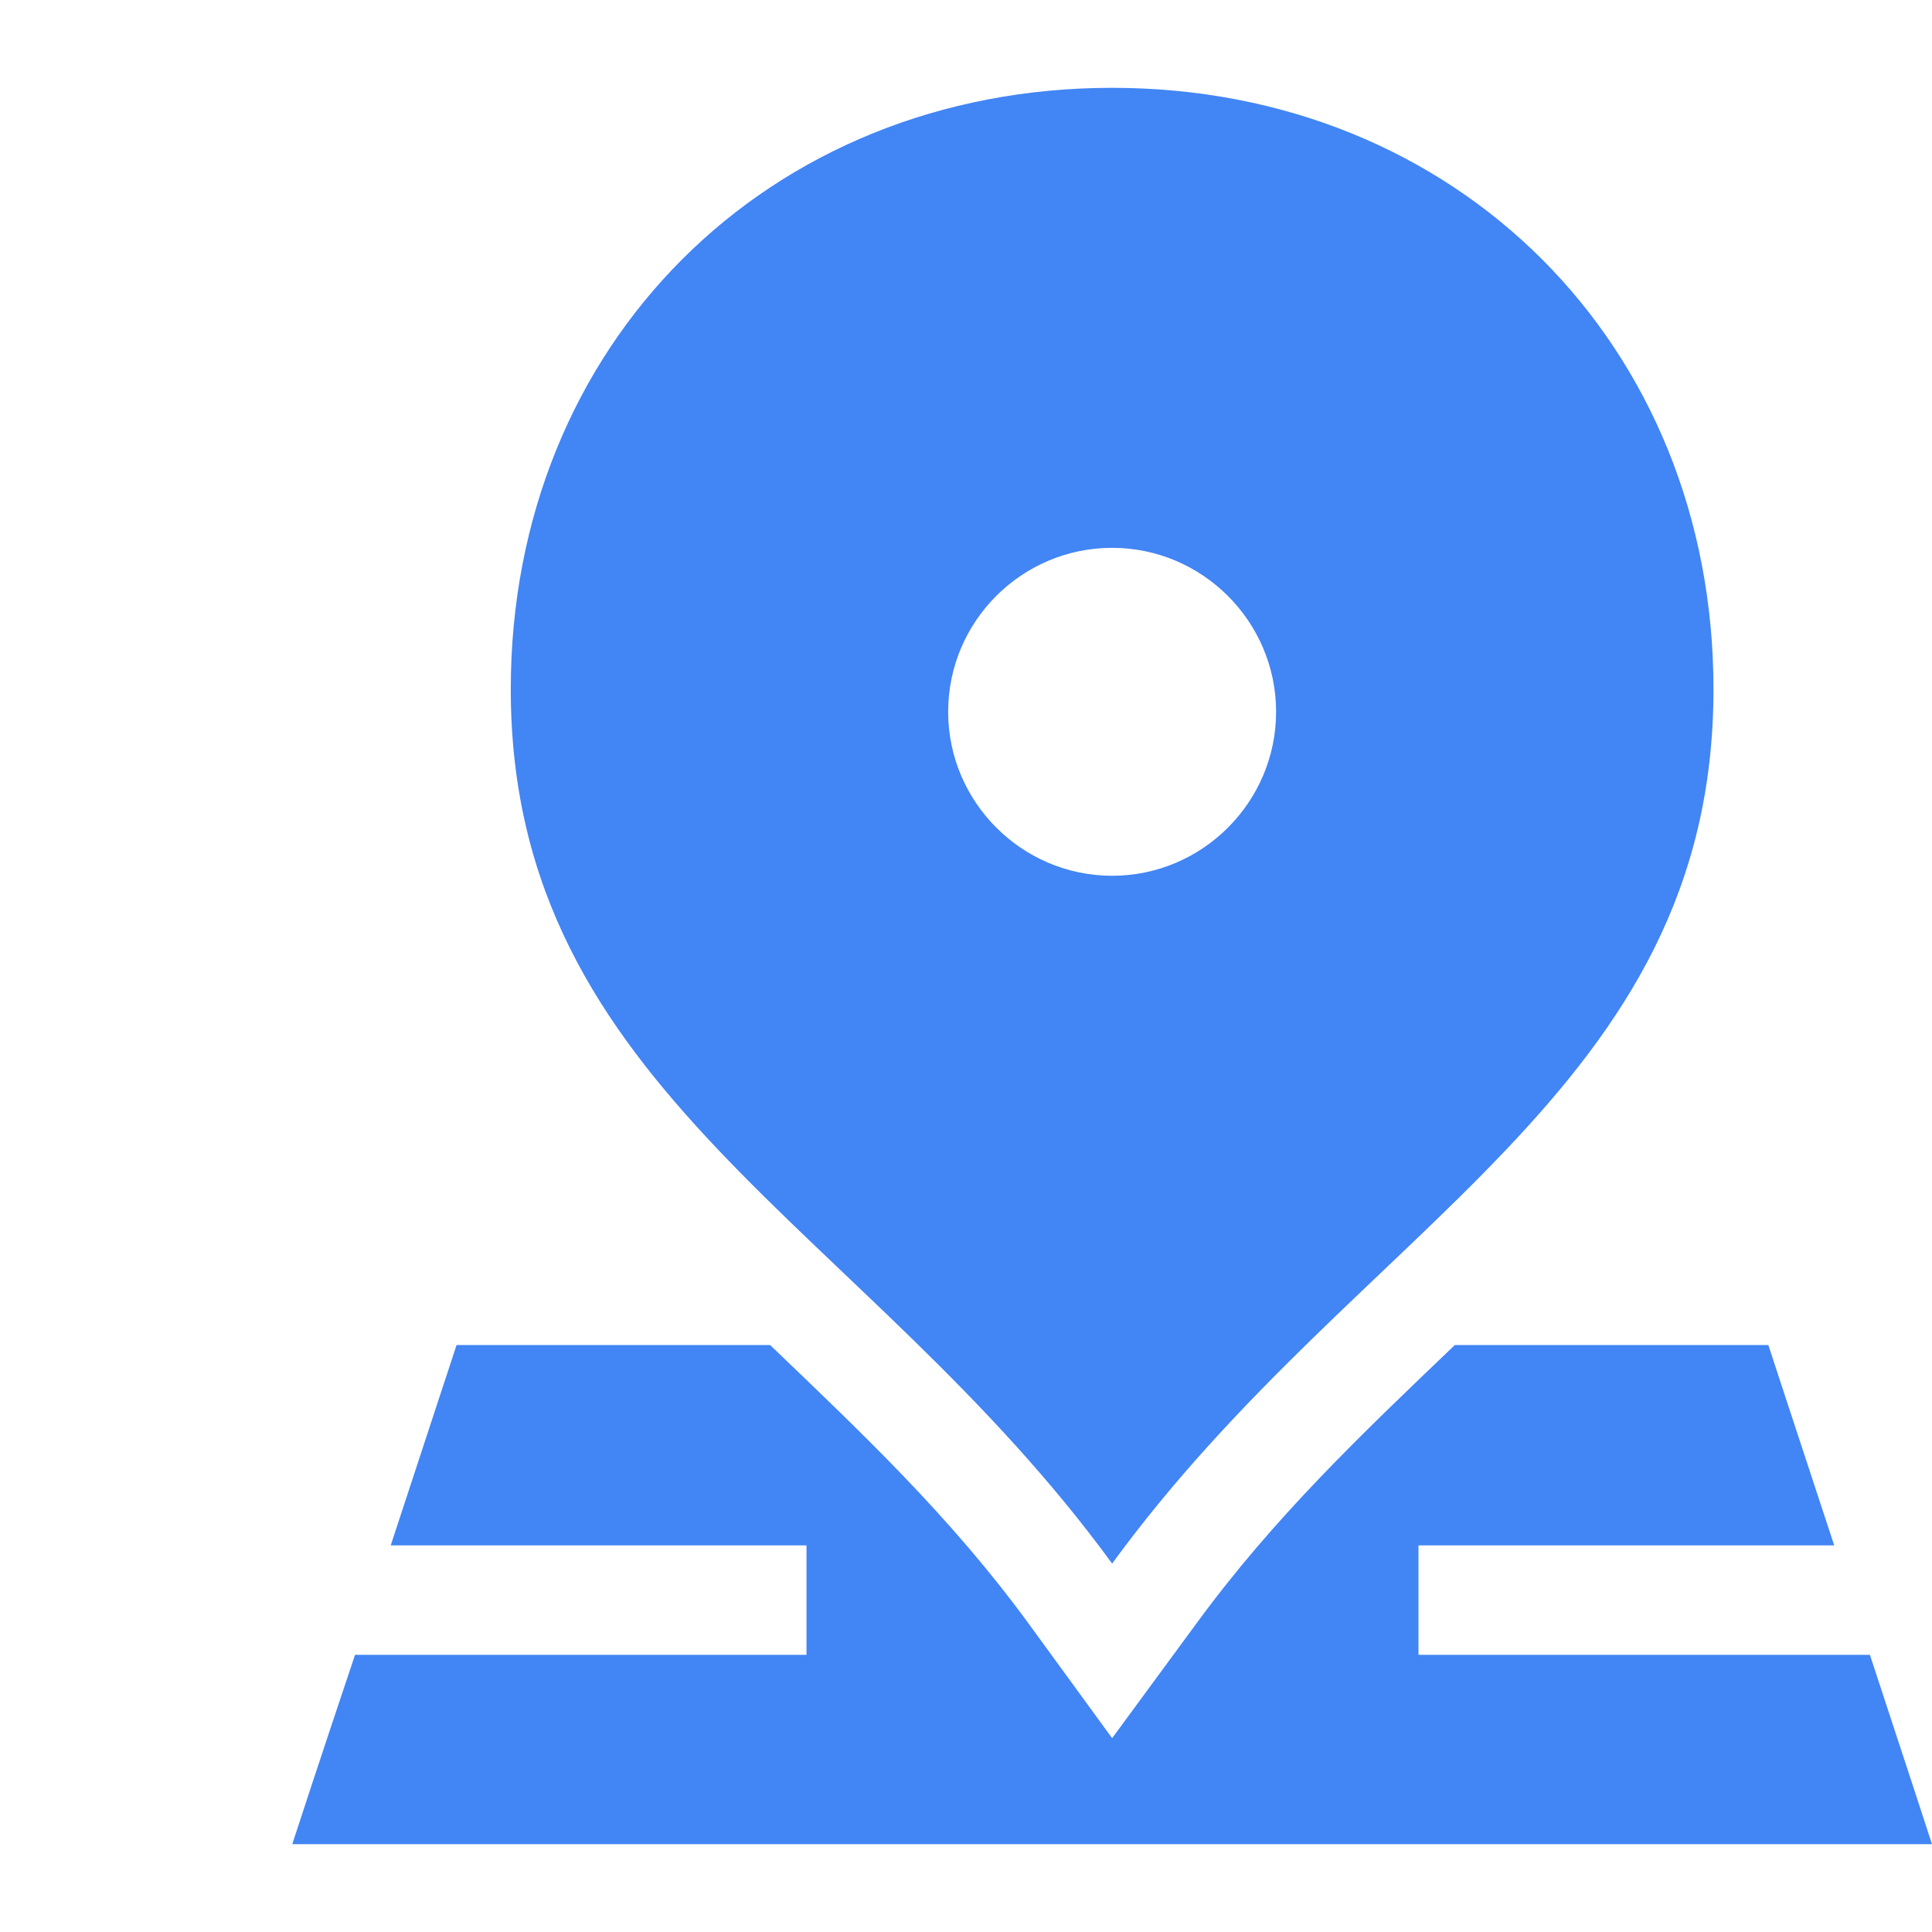 <svg width="77" height="77" viewBox="0 0 77 77" fill="none" xmlns="http://www.w3.org/2000/svg">
<path d="M74.525 65.953C67.074 65.953 58.844 65.953 56.533 65.953V61.592H73.103C71.709 57.353 70.478 53.621 70.478 53.607C69.084 53.607 64.217 53.607 57.982 53.607C54.236 57.19 50.764 60.484 47.66 64.736L44.324 69.275L41.016 64.736C37.885 60.443 34.33 57.094 30.693 53.607C23.475 53.607 18.197 53.607 18.197 53.607C18.17 53.676 16.953 57.395 15.572 61.592H32.143V65.953C28.943 65.953 20.877 65.953 14.15 65.953C12.81 69.945 11.676 73.404 11.648 73.5H77C76.973 73.404 75.838 69.945 74.525 65.953Z" fill="#4285F4"/>
<path d="M44.324 62.316C54.209 48.768 68.291 43.531 68.291 27.467C68.291 13.727 58.051 3.5 44.324 3.5C30.598 3.5 20.357 13.727 20.357 27.467C20.357 43.531 34.439 48.768 44.324 62.316ZM44.324 21.834C47.92 21.834 50.859 24.773 50.859 28.369C50.859 31.965 47.92 34.904 44.324 34.904C40.728 34.904 37.789 31.965 37.789 28.369C37.789 24.76 40.728 21.834 44.324 21.834Z" fill="#4285F4"/>
</svg>
